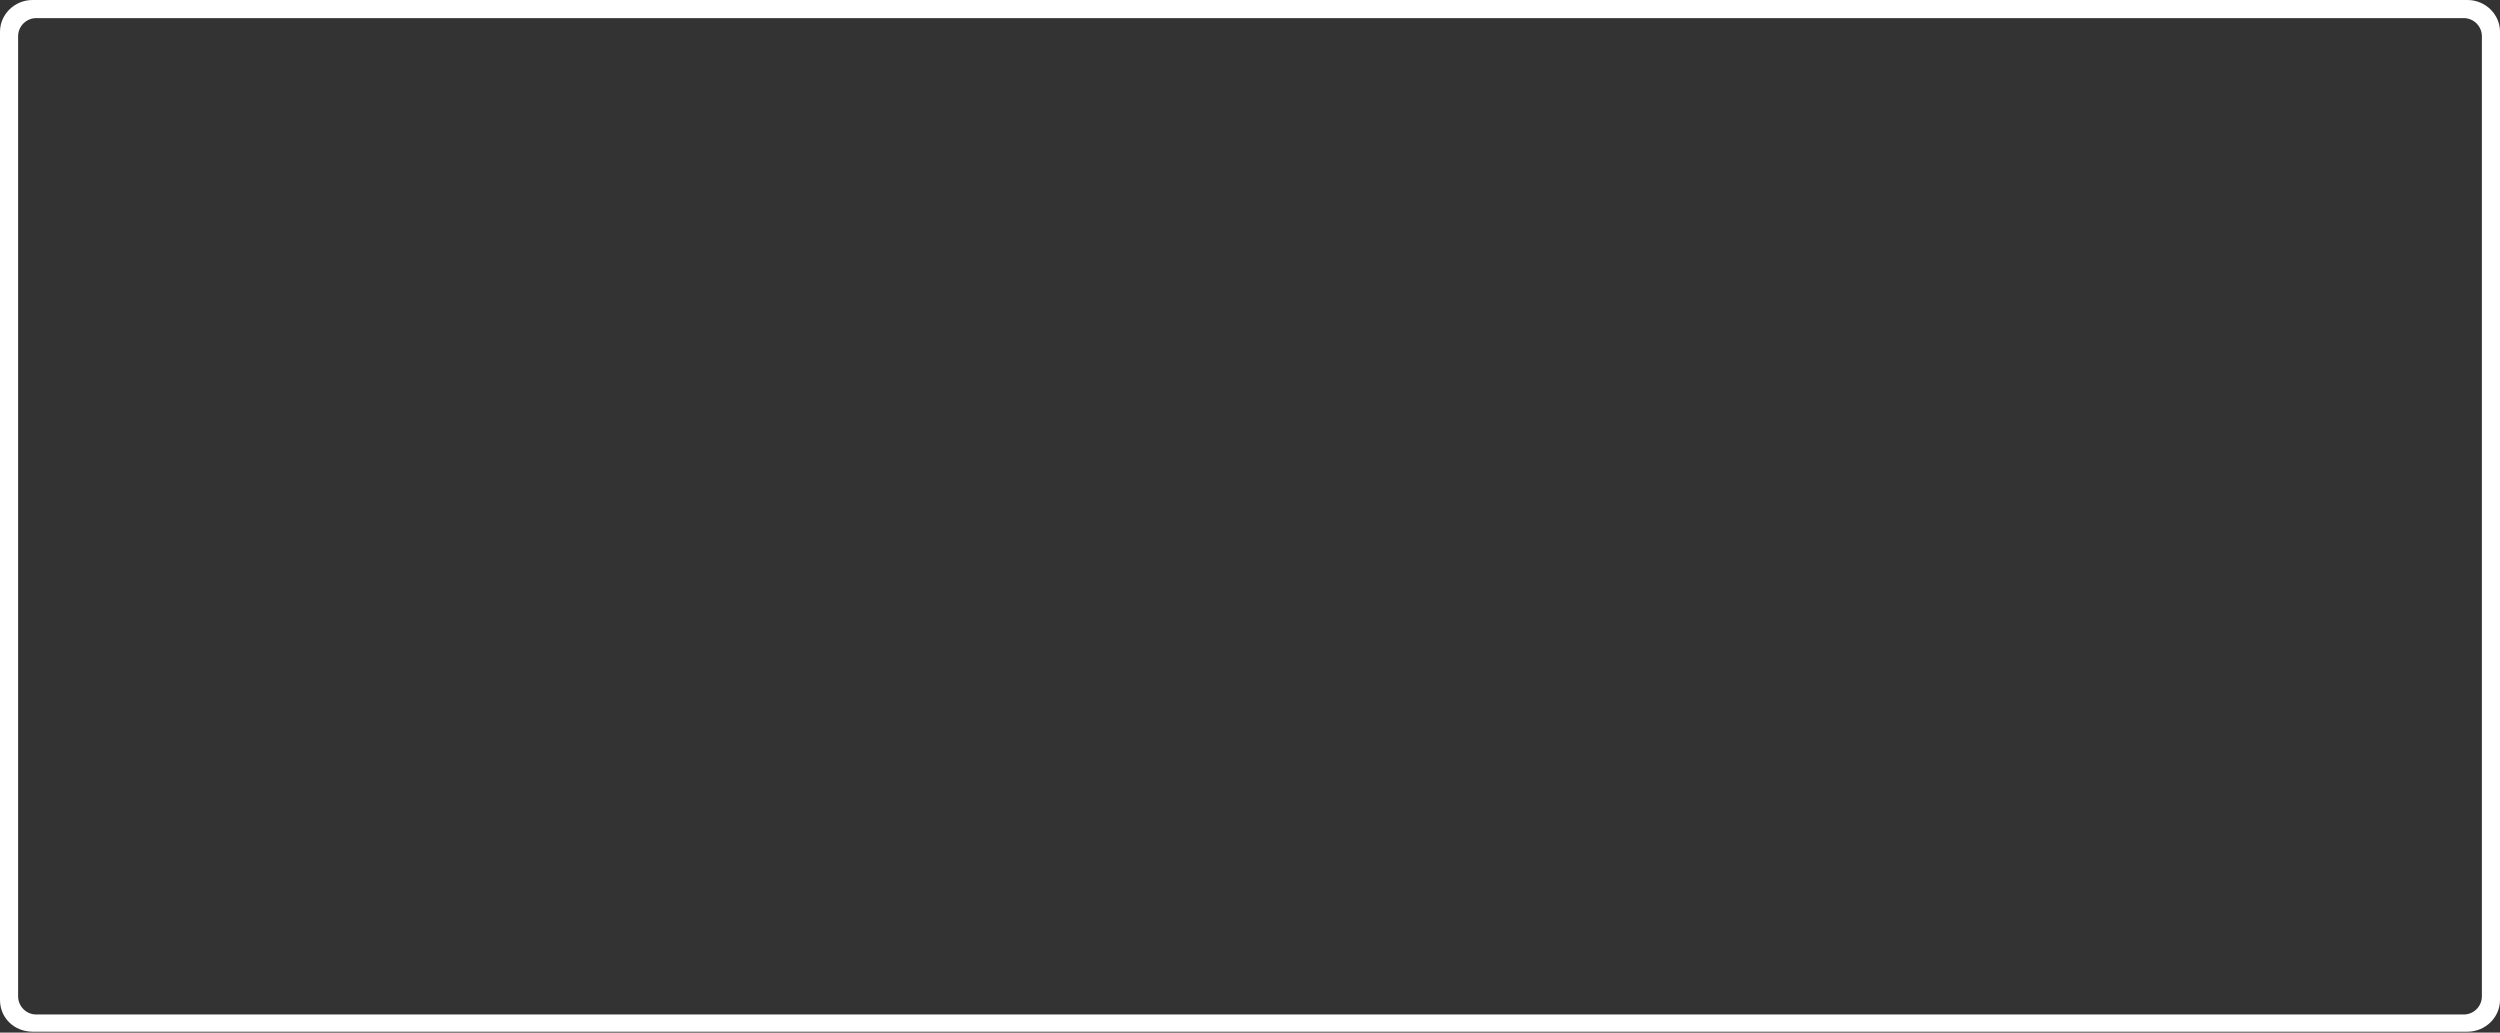 <?xml version="1.0" encoding="utf-8"?>
<!-- Generator: Adobe Illustrator 24.0.1, SVG Export Plug-In . SVG Version: 6.00 Build 0)  -->
<svg version="1.1" id="Layer_1" xmlns="http://www.w3.org/2000/svg" xmlns:xlink="http://www.w3.org/1999/xlink" x="0px" y="0px"
	 viewBox="0 0 276 114" style="enable-background:new 0 0 276 114;" xml:space="preserve">
<rect x="0" y="0" width="276" height="114" fill="#333333" stroke="none"/>
<style type="text/css">
	.st0{fill:#FFFFFF;}
</style>
<path class="st0" d="M272.4,0H3.6C1.6,0,0,1.6,0,3.5v106.9c0,2,1.6,3.5,3.6,3.5h268.8c2,0,3.6-1.6,3.6-3.5V3.5
	C276,1.6,274.4,0,272.4,0z M274,110c0,1.1-0.9,2-2,2H4c-1.1,0-2-0.9-2-2V4c0-1.1,0.9-2,2-2H272c1.1,0,2,0.9,2,2V110z"/>
<g>
</g>
<g>
</g>
<g>
</g>
<g>
</g>
<g>
</g>
<g>
</g>
<g>
</g>
<g>
</g>
<g>
</g>
<g>
</g>
<g>
</g>
<g>
</g>
<g>
</g>
<g>
</g>
<g>
</g>
</svg>
